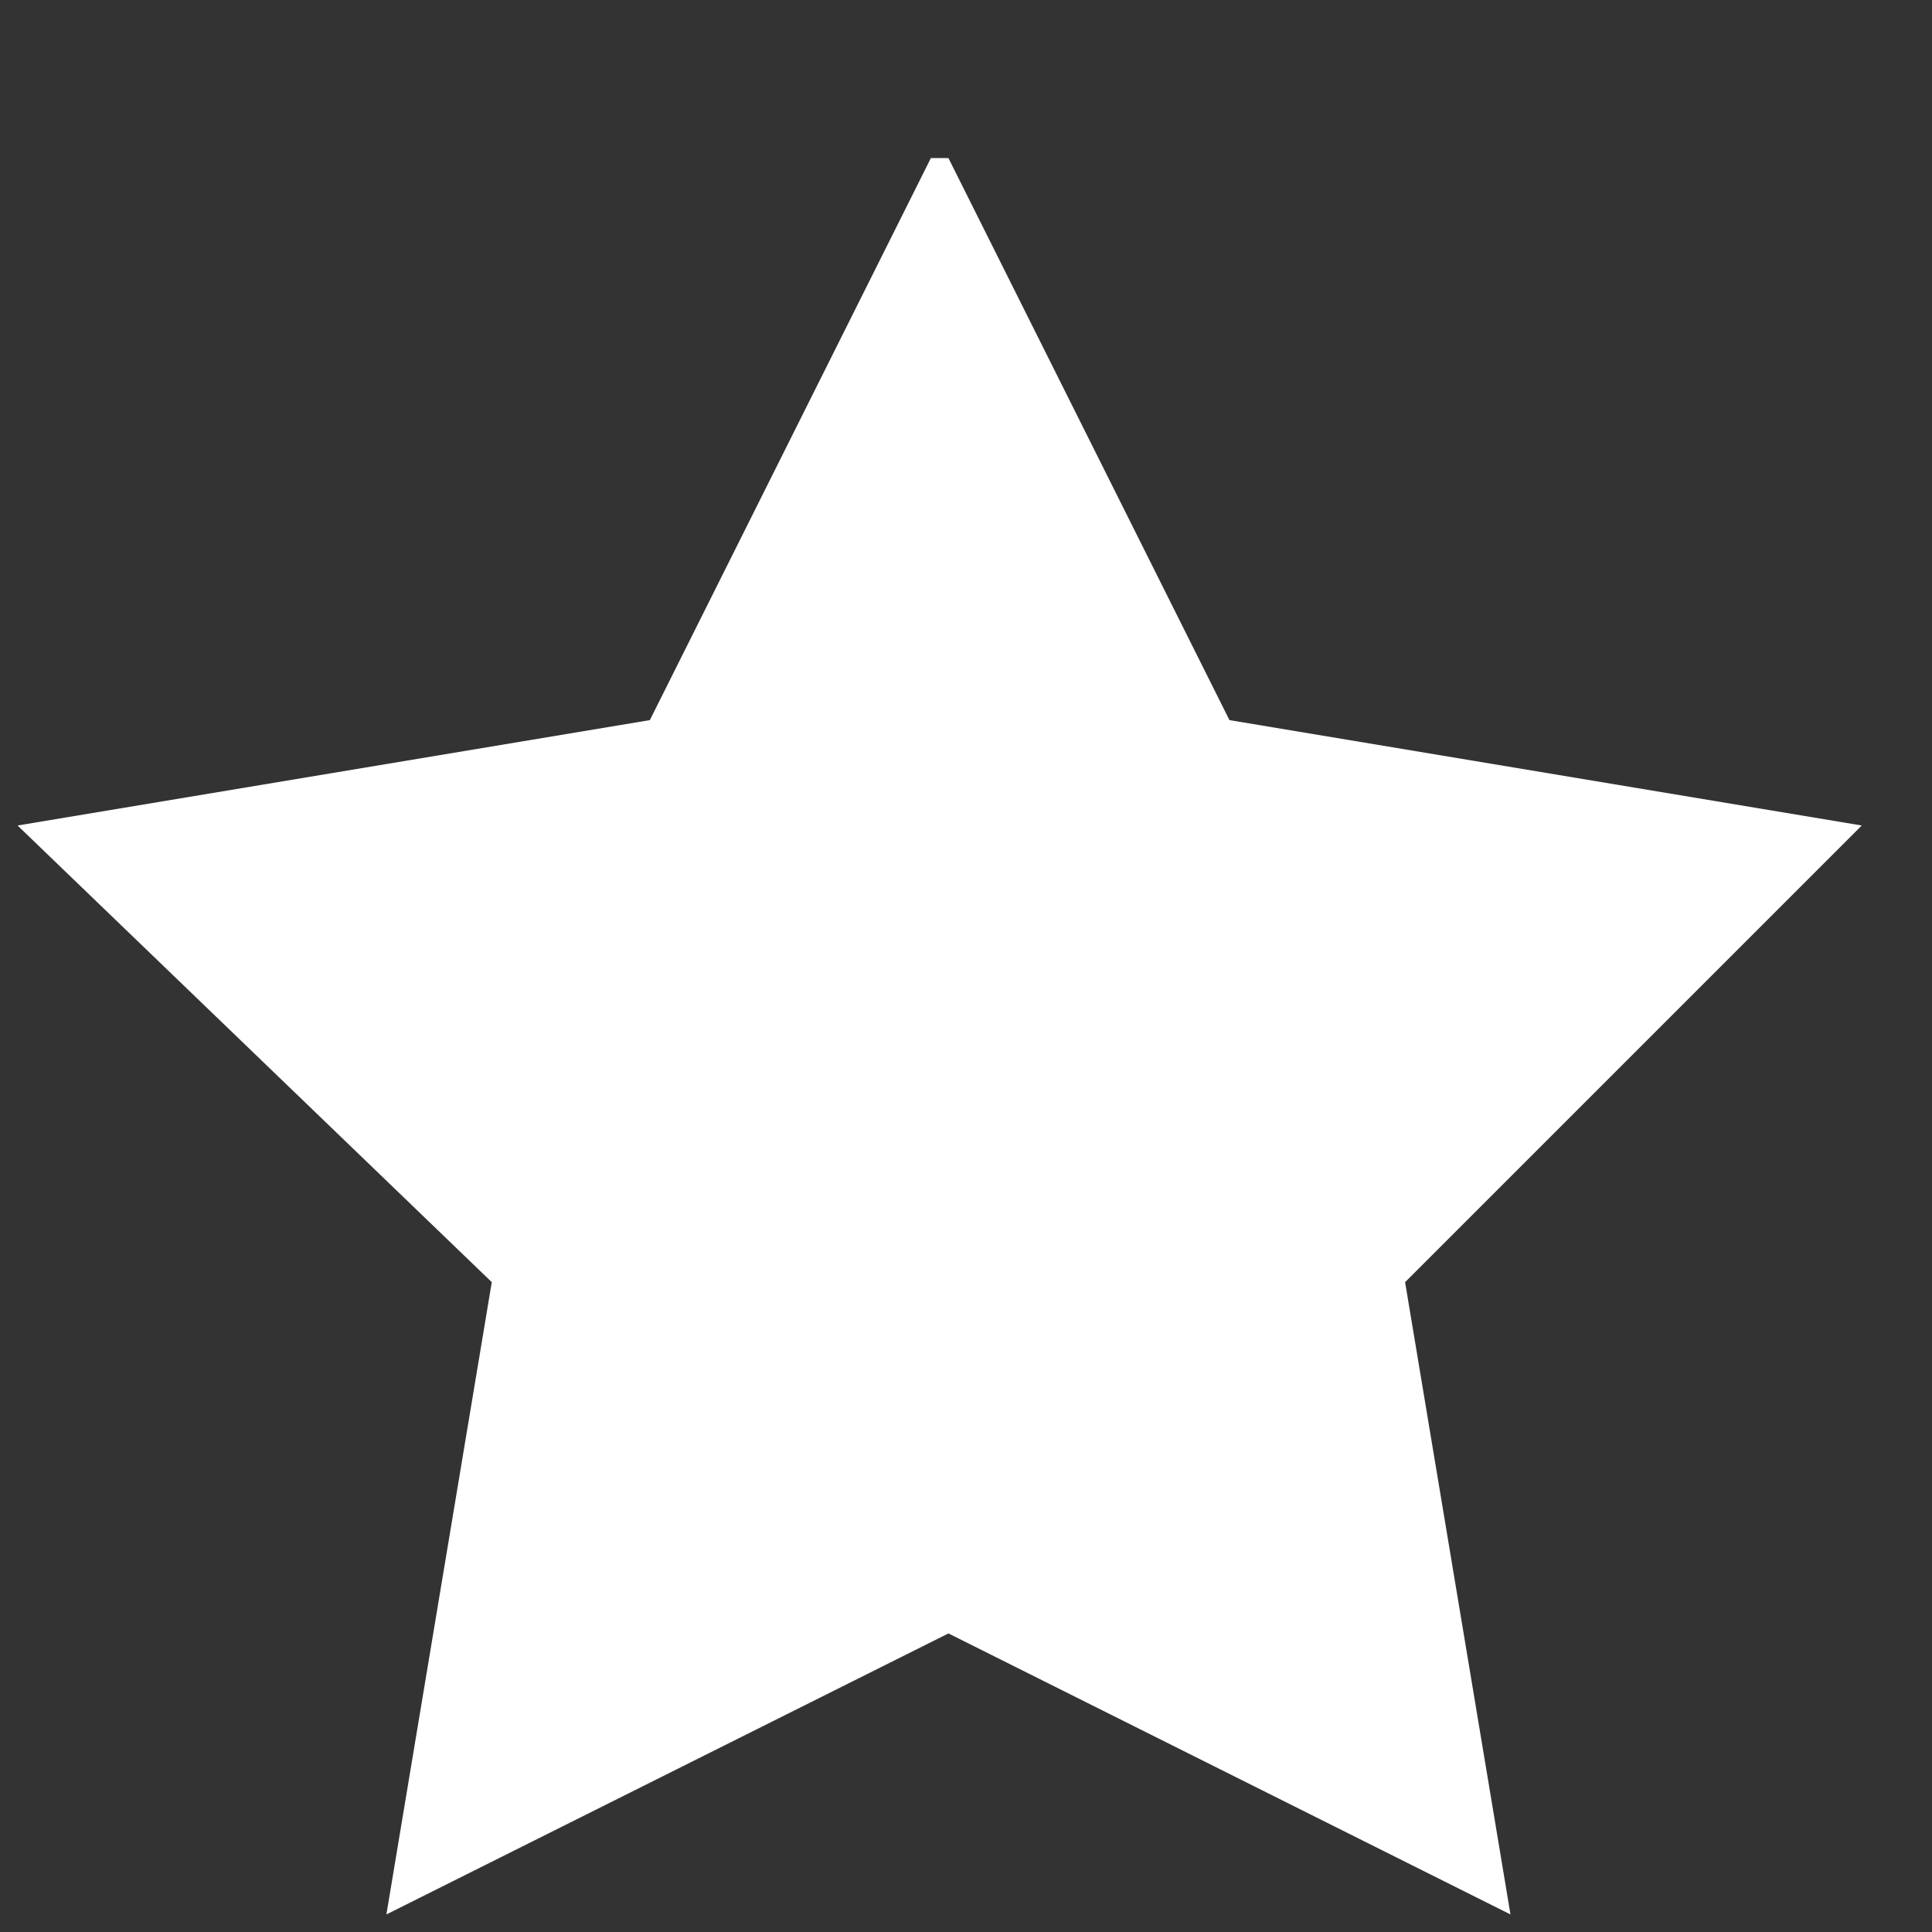 <?xml version="1.0" encoding="UTF-8"?>
<svg id="Layer_1" xmlns="http://www.w3.org/2000/svg" version="1.1" viewBox="0 0 11 11">
  <rect x="0" y="0" width="11" height="11" fill="#333333" stroke="none"/>
  <!-- Generator: Adobe Illustrator 29.3.1, SVG Export Plug-In . SVG Version: 2.1.0 Build 151)  -->
  <defs>
    <style>
      .st0 {
        fill: #fff;
      }
    </style>
  </defs>
  <path class="st0" d="M5.4.9l1.6,3.2,3.6.6-2.6,2.6.6,3.6-3.2-1.6-3.2,1.6.6-3.6L.1,4.7l3.6-.6,1.6-3.2Z"/>
</svg>